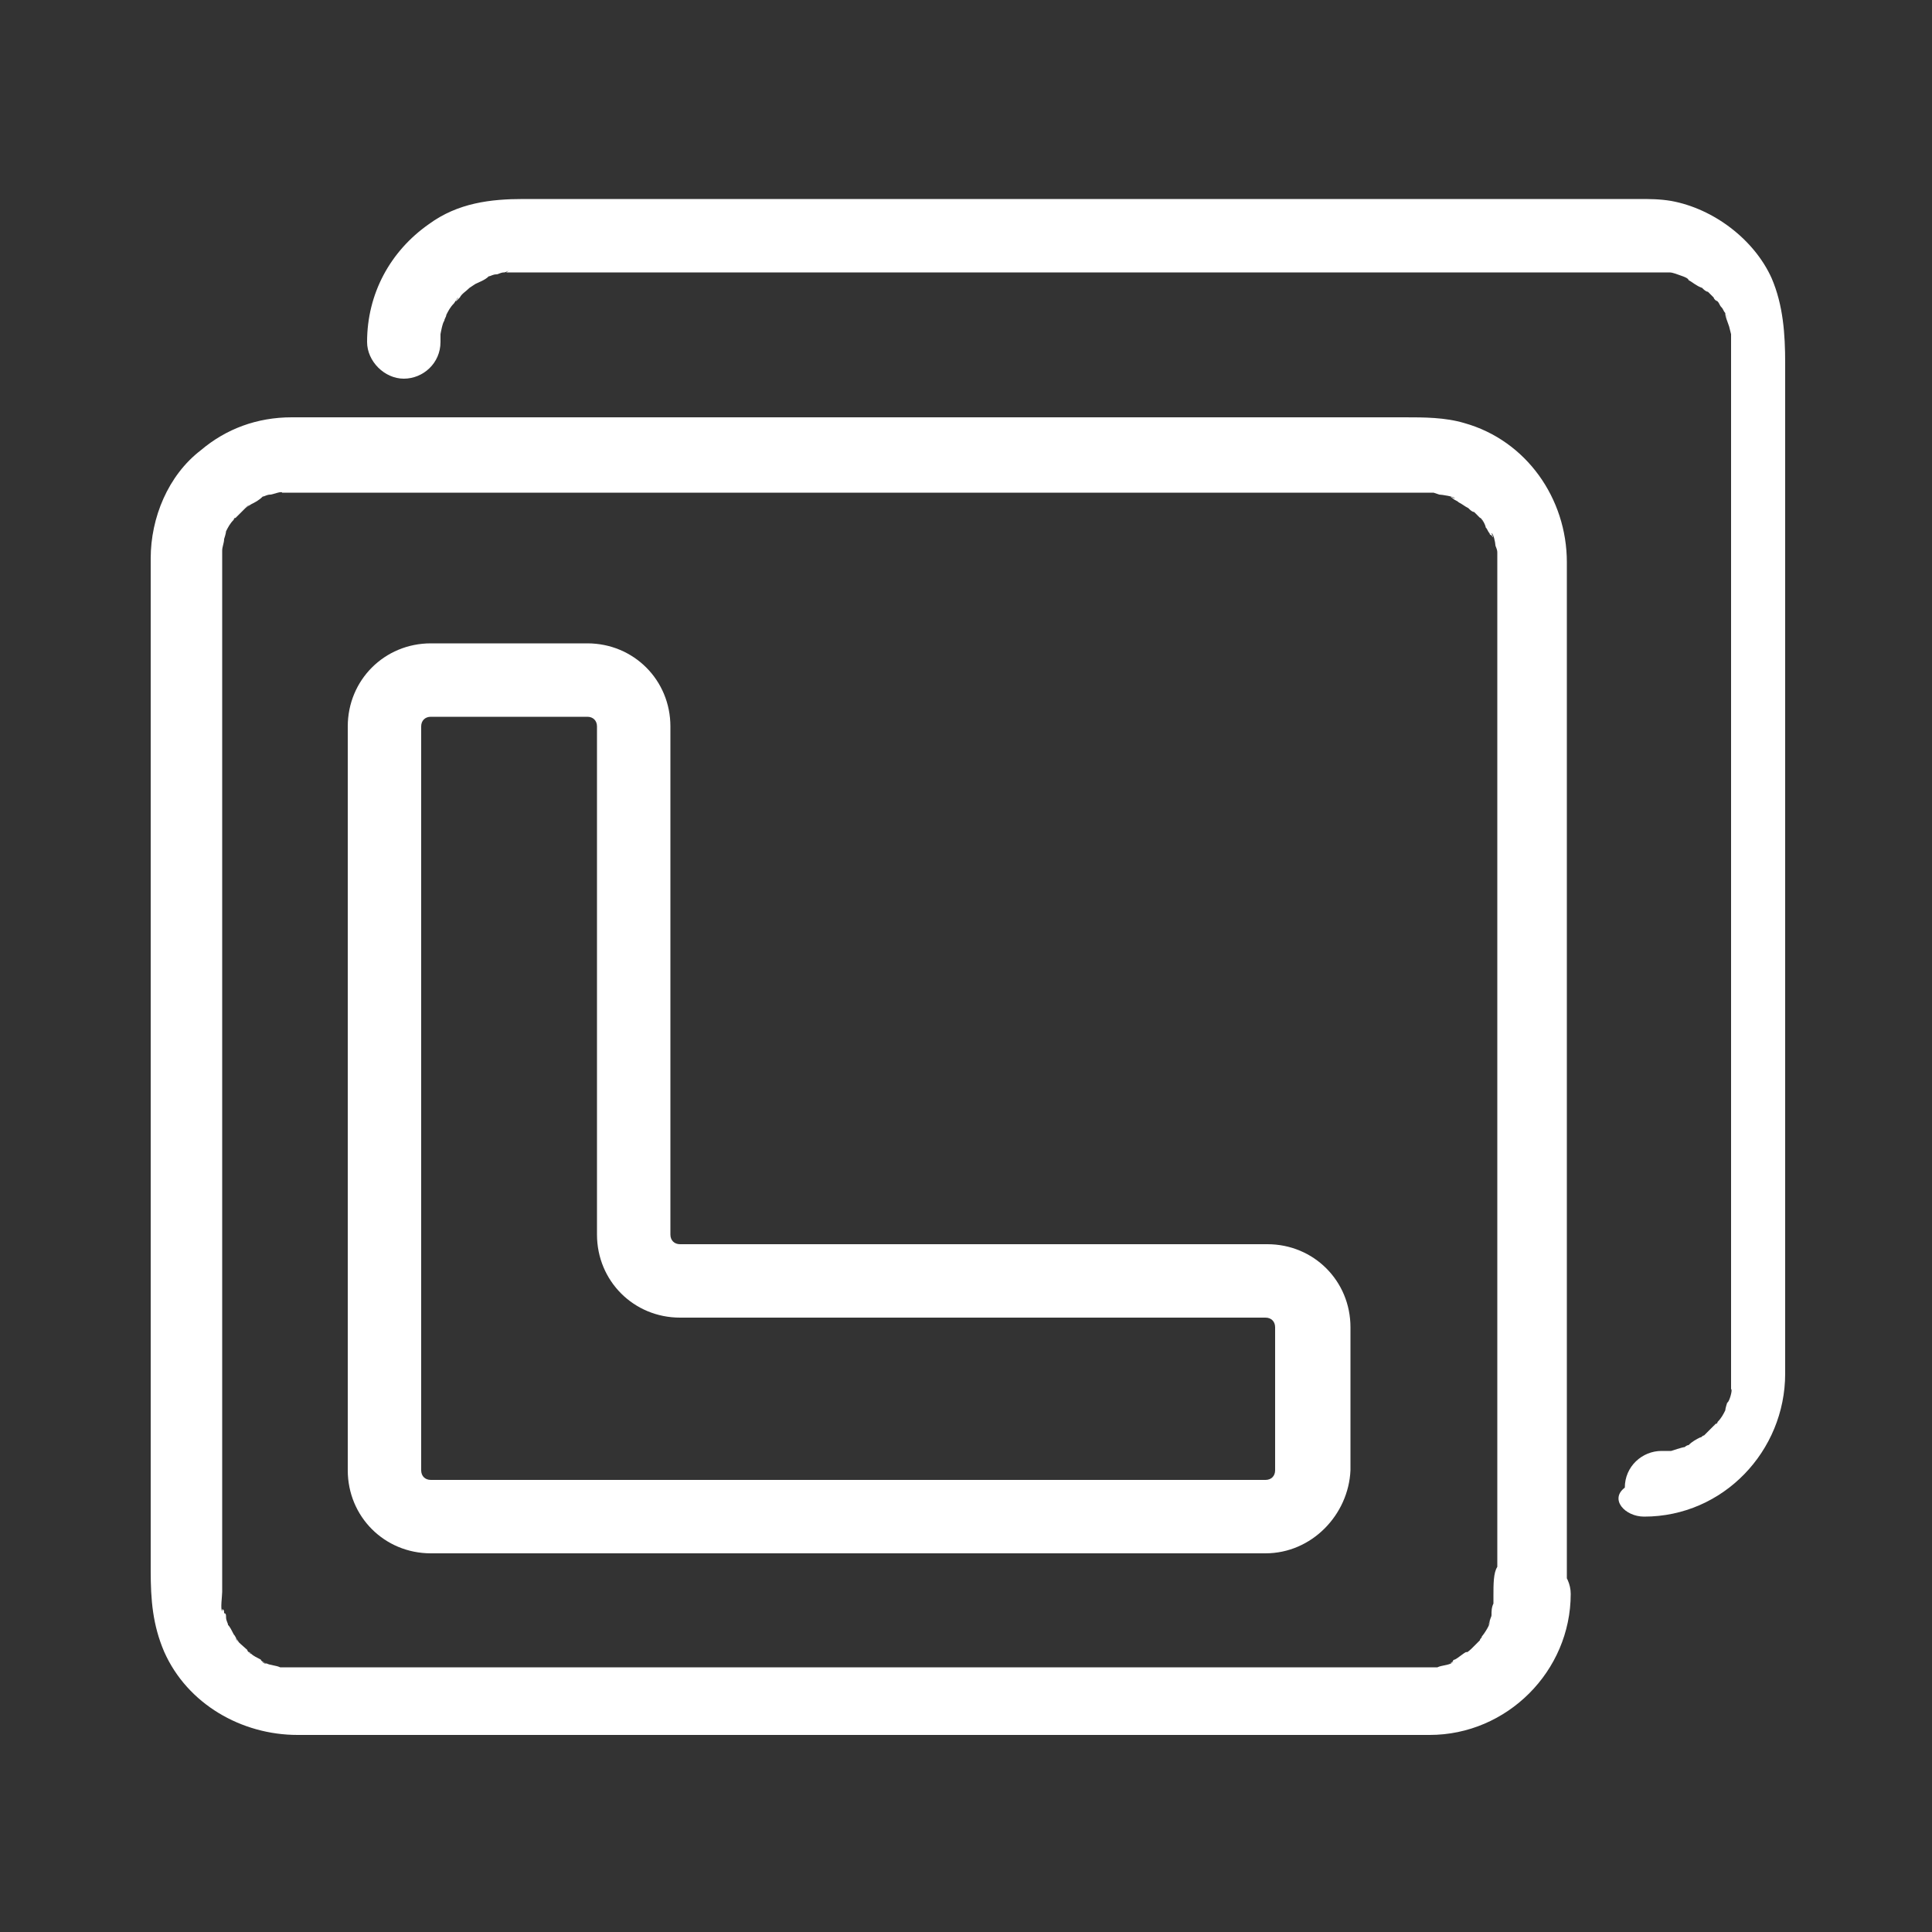 <?xml version="1.0" encoding="UTF-8"?> <!-- Generator: Adobe Illustrator 24.1.0, SVG Export Plug-In . SVG Version: 6.00 Build 0) --> <svg xmlns="http://www.w3.org/2000/svg" xmlns:xlink="http://www.w3.org/1999/xlink" version="1.1" id="Layer_1" x="0px" y="0px" viewBox="0 0 100 100" style="enable-background:new 0 0 100 100;" xml:space="preserve"><rect x="0" y="0" width="100" height="100" fill="#333333" stroke="none"/> <style type="text/css"> .st0{fill:#FFFFFF;} </style> <g> <g> <path class="st0" d="M77.3,82.6c0,0.1,0,0.3,0,0.4c0,0,0,0.1,0,0.1c0,0.2,0,0.2,0-0.1c-0.1,0.2-0.1,0.4-0.1,0.6 c0,0.1-0.1,0.2-0.1,0.4c-0.1,0.3,0-0.1,0-0.1c0.1,0.1-0.3,0.7-0.4,0.8c0,0.1-0.1,0.1-0.1,0.2c-0.2,0.4,0.3-0.3,0,0 c-0.1,0.1-0.3,0.3-0.4,0.4c0,0-0.3,0.3-0.3,0.2c0.1,0,0.1-0.1,0.2-0.1c-0.1,0-0.1,0.1-0.2,0.1c-0.2,0.1-0.4,0.3-0.6,0.4 c0,0-0.1,0-0.1,0.1c-0.2,0.1-0.1,0.1,0.1,0c0,0-0.2,0.1-0.2,0.1c-0.2,0.1-0.5,0.1-0.7,0.2c-0.3,0.1,0.1,0,0.1,0c0,0-0.3,0-0.4,0 c-0.1,0-0.2,0-0.3,0c0,0-0.1,0-0.1,0c-0.8,0-1.5,0-2.3,0c-3.7,0-7.3,0-11,0c-5.3,0-10.5,0-15.8,0c-5.3,0-10.5,0-15.8,0 c-3.7,0-7.5,0-11.2,0c-0.8,0-1.6,0-2.4,0c-0.1,0-0.1,0-0.2,0c-0.1,0-0.2,0-0.3,0c-0.1,0-0.2,0-0.3,0c-0.3,0,0.5,0.1,0.1,0 c-0.2-0.1-0.5-0.1-0.7-0.2c0,0-0.1,0-0.1,0c-0.2-0.1-0.2-0.1,0.1,0c0,0-0.3-0.1-0.3-0.2c-0.2-0.1-0.4-0.2-0.5-0.3 c0,0-0.1,0-0.1-0.1c-0.2-0.1-0.1-0.1,0.1,0.1c0,0-0.2-0.1-0.2-0.2c-0.1-0.1-0.6-0.5-0.6-0.6c0,0,0.3,0.4,0.1,0.1 c-0.1-0.1-0.1-0.2-0.2-0.3c-0.1-0.2-0.2-0.4-0.3-0.5c-0.2-0.4,0.1,0.4,0,0c0-0.1-0.1-0.2-0.1-0.4c0-0.1,0-0.2-0.1-0.2 c0-0.1,0-0.2-0.1-0.2c0-0.2,0-0.2,0,0.1c-0.1-0.1,0-0.8,0-1c0-0.4,0-0.8,0-1.3c0-1.6,0-3.1,0-4.7c0-4.9,0-9.8,0-14.7 c0-5.3,0-17.7,0-22.9c0-3.1,0-6.2,0-9.3c0-0.2,0-0.5,0-0.7c0-0.1,0-0.2,0-0.3c0-0.4-0.1,0.4,0,0c0-0.2,0.1-0.4,0.1-0.6 c0,0,0.1-0.3,0.1-0.4c0,0.1-0.1,0.1-0.1,0.2c0-0.1,0.1-0.1,0.1-0.2c0.1-0.2,0.2-0.4,0.4-0.6c0,0,0-0.1,0.1-0.1 c0.1-0.2,0.1-0.1-0.1,0.1c0,0,0.2-0.2,0.2-0.2c0.2-0.2,0.3-0.3,0.5-0.5c0.3-0.2-0.1,0.1-0.1,0.1c0,0,0.3-0.2,0.3-0.2 c0.2-0.1,0.4-0.2,0.6-0.4c0.4-0.2-0.4,0.1,0,0c0.1,0,0.2-0.1,0.4-0.1c0.1,0,0.6-0.2,0.6-0.1c-0.1,0-0.2,0-0.2,0c0.1,0,0.2,0,0.3,0 c0.1,0,0.2,0,0.3,0c0,0,0.1,0,0.1,0c0,0,0.1,0,0.1,0c0.3,0,0.5,0,0.8,0c3,0,6.1,0,9.1,0c5,0,10,0,15.1,0c5.4,0,10.8,0,16.2,0 c4.3,0,8.5,0,12.8,0c1.2,0,2.4,0,3.6,0c0.3,0,0.6,0,0.8,0c0.1,0,0.1,0,0.2,0c0.1,0,0.3,0,0.4,0c0,0,0.1,0,0.1,0c0.2,0,0.2,0-0.1,0 c0,0,0.3,0.1,0.3,0.1c0.1,0,0.8,0.1,0.8,0.2c0,0-0.4-0.2-0.1,0c0.1,0.1,0.2,0.1,0.3,0.2c0.2,0.1,0.3,0.2,0.5,0.3 c0.4,0.2-0.3-0.3,0,0c0.1,0.1,0.2,0.2,0.3,0.2c0.1,0.1,0.1,0.1,0.2,0.2c0.1,0.1,0.1,0.1,0.2,0.2c0.1,0.2,0.1,0.1-0.1-0.1 c0.1,0,0.3,0.4,0.3,0.5c0.1,0.1,0.1,0.2,0.2,0.3c0,0,0,0.1,0.1,0.1c0.1,0.2,0.1,0.1,0-0.1c0.1,0,0.2,0.5,0.2,0.6 c0,0.1,0.1,0.2,0.1,0.4c0.1,0.4,0-0.4,0,0c0,0.3,0,0.6,0,0.9c0,1.1,0,2.2,0,3.3c0,4.5,0,16.1,0,20.6c0,5.4,0,10.8,0,16.2 c0,3.8,0,7.7,0,11.5C77.3,81.4,77.3,82,77.3,82.6c0,1,0.9,1.9,1.9,1.9c1,0,1.9-0.8,1.9-1.9c0-2.3,0-4.5,0-6.8c0-5,0-10.1,0-15.1 c0-5.3,0-17.7,0-23c0-2.9,0-5.7,0-8.6c0-3.3-2.1-6.3-5.3-7.2c-1-0.3-2.1-0.3-3.1-0.3c-3.2,0-6.4,0-9.6,0c-5.1,0-10.2,0-15.4,0 c-5.5,0-10.9,0-16.4,0c-4.1,0-8.3,0-12.4,0c-1.1,0-2.2,0-3.2,0c-0.2,0-0.4,0-0.6,0c-1.8,0-3.4,0.6-4.7,1.7 c-1.7,1.3-2.6,3.5-2.6,5.6c0,0.2,0,0.4,0,0.5c0,1.2,0,2.4,0,3.6c0,4.6,0,16.4,0,21c0,5.4,0,10.9,0,16.3c0,3.7,0,7.3,0,11 c0,1.5,0.1,2.8,0.7,4.2c1.2,2.7,4,4.3,6.9,4.3c2.5,0,4.9,0,7.4,0c4.8,0,9.7,0,14.5,0c5.5,0,11,0,16.5,0c4.6,0,9.2,0,13.9,0 c2.1,0,4.2,0,6.3,0c4,0,7.3-3.3,7.3-7.3c0-1-0.9-1.9-1.9-1.9C78.1,80.7,77.3,81.5,77.3,82.6z"></path> <path class="st0" d="M85.1,78.5c4.1,0,7.3-3.4,7.3-7.4c0-0.9,0-1.8,0-2.8c0-4.5,0-9.1,0-13.6c0-5.7,0-18.5,0-24.2 c0-3.9,0-7.8,0-11.7c0-1.5-0.1-3-0.7-4.4c-0.9-2-3-3.6-5.2-4c-0.6-0.1-1.1-0.1-1.7-0.1c-2.7,0-5.5,0-8.2,0c-5.1,0-10.2,0-15.3,0 c-5.7,0-11.4,0-17.2,0c-4.5,0-8.9,0-13.4,0c-1.2,0-2.4,0-3.6,0c-1.7,0-3.4,0.2-4.9,1.3c-2,1.4-3.2,3.6-3.2,6.1 c0,1,0.9,1.9,1.9,1.9c1,0,1.9-0.8,1.9-1.9c0-0.1,0-0.3,0-0.4c0,0,0-0.1,0-0.1c0-0.2,0-0.2,0,0.1c0,0,0.1-0.6,0.2-0.7 c0-0.1,0.1-0.2,0.1-0.3c0.1-0.4-0.2,0.4,0,0c0.1-0.2,0.2-0.4,0.4-0.6c0,0,0.2-0.3,0.2-0.3c0,0.1-0.1,0.1-0.1,0.2 c0.1-0.1,0.1-0.1,0.2-0.2c0.1-0.2,0.3-0.3,0.5-0.5c0.2-0.2,0-0.1,0,0c0,0,0.3-0.2,0.3-0.2c0.2-0.1,0.5-0.2,0.7-0.4 c0.2-0.1-0.4,0.1,0,0c0.1,0,0.2-0.1,0.4-0.1c0.1,0,0.2-0.1,0.4-0.1c0.1,0,0.4-0.2,0.1,0c0,0-0.1,0-0.1,0c0.1,0,0.2,0,0.3,0 c0.1,0,0.3,0,0.4,0h0c0.1,0,0.1,0,0.2,0c0.8,0,1.7,0,2.5,0c3.9,0,7.8,0,11.7,0c5.5,0,11,0,16.5,0c5.3,0,10.7,0,16,0 c3.5,0,6.9,0,10.4,0c0.6,0,1.2,0,1.8,0c0.1,0,0.3,0,0.4,0c-0.1,0-0.2,0-0.2,0c0.1,0,0.2,0,0.3,0c0.2,0,0.4,0.1,0.7,0.2 c0.3,0.1,0-0.1,0,0c0,0,0.3,0.1,0.3,0.2c0.2,0.1,0.4,0.3,0.7,0.4c0.2,0.1-0.3-0.3,0,0c0.1,0.1,0.2,0.2,0.3,0.2 c0.1,0.1,0.2,0.2,0.3,0.3c0,0.1,0.3,0.3,0.1,0.1c-0.2-0.2,0,0,0.1,0.1c0.1,0.1,0.1,0.2,0.2,0.3c0.1,0.1,0.1,0.2,0.2,0.3 c0,0.1,0.1,0.1,0.1,0.2c-0.1-0.2-0.1-0.3-0.1-0.2c0,0.2,0.1,0.4,0.2,0.7c0,0,0.1,0.4,0.1,0.4c0-0.1,0-0.2,0-0.2c0,0.1,0,0.2,0,0.3 c0,0.1,0,0.3,0,0.4c0,0.1,0,0.1,0,0.2c0,3,0,6.1,0,9.1c0,5.4,0,18,0,23.4c0,5,0,10.1,0,15.1c0,1.5,0,3,0,4.6c0,0.4,0,0.7,0,1.1 c0,0.1,0,0.1,0,0.2c0,0,0,0.1,0,0.1c0,0.1,0,0.3,0,0.4c0,0.3,0-0.1,0-0.1c0.1,0-0.1,0.7-0.2,0.7c0,0-0.1,0.3-0.1,0.4 c0.1,0,0.2-0.4,0,0c-0.1,0.2-0.2,0.4-0.4,0.6c0,0,0,0.1-0.1,0.1c-0.1,0.2-0.1,0.1,0.1-0.1c0,0-0.2,0.2-0.2,0.2 c-0.2,0.2-0.3,0.3-0.5,0.5c-0.3,0.3,0.3-0.2,0,0c-0.1,0-0.1,0.1-0.2,0.1c-0.2,0.1-0.4,0.2-0.6,0.4c-0.4,0.2,0.4-0.1,0,0 c-0.1,0-0.2,0.1-0.2,0.1c-0.1,0-0.7,0.2-0.7,0.2c0.1,0,0.2,0,0.2,0c-0.1,0-0.2,0-0.3,0c-0.1,0-0.3,0-0.4,0c-1,0-1.9,0.8-1.9,1.9 C83.3,77.6,84.1,78.5,85.1,78.5L85.1,78.5z"></path> </g> </g> <g> <path class="st0" d="M65.5,80.4H22.3c-2.4,0-4.3-1.9-4.3-4.3V37.6c0-2.4,1.9-4.3,4.3-4.3h8.1c2.4,0,4.3,1.9,4.3,4.3v26.3 c0,0.3,0.2,0.5,0.5,0.5h30.4c2.4,0,4.3,1.9,4.3,4.3v7.4C69.8,78.4,67.9,80.4,65.5,80.4z M22.3,37.1c-0.3,0-0.5,0.2-0.5,0.5v38.5 c0,0.3,0.2,0.5,0.5,0.5h43.2c0.3,0,0.5-0.2,0.5-0.5v-7.4c0-0.3-0.2-0.5-0.5-0.5H35.2c-2.4,0-4.3-1.9-4.3-4.3V37.6 c0-0.3-0.2-0.5-0.5-0.5H22.3z"></path> </g> </svg> 